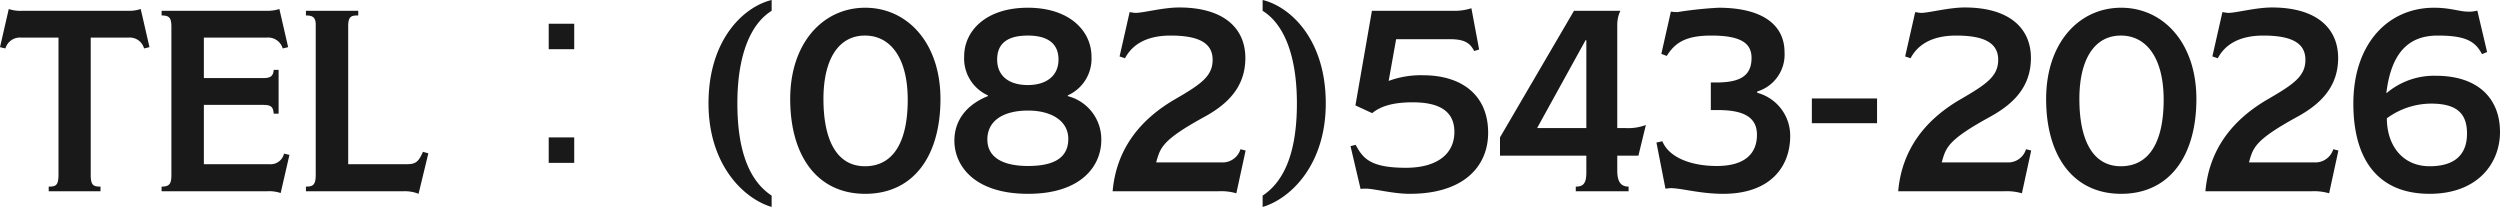 <svg xmlns="http://www.w3.org/2000/svg" width="291" height="24.09" viewBox="0 0 291 24.09">
  <path id="パス_23645" data-name="パス 23645" d="M125.55,4.79a4.379,4.379,0,0,1-1.26.21H111.72a4.321,4.321,0,0,1-1.53-.21l-1.02,4.44.63.15a1.75,1.75,0,0,1,1.86-1.26h4.32V24.08c0,1.26-.33,1.38-1.14,1.38V26h6.03v-.54c-.81,0-1.14-.12-1.14-1.38V8.12h4.38a1.715,1.715,0,0,1,1.83,1.26l.63-.15Zm16.68,16.83a1.6,1.6,0,0,1-1.74,1.23H132.9v-6.9h6.9c.9,0,1.17.21,1.23,1.02h.57v-5.1h-.57c-.06.72-.36.96-1.23.96h-6.9V8.12h7.29a1.768,1.768,0,0,1,1.89,1.26l.63-.15-1.02-4.44a4.6,4.6,0,0,1-1.38.21H127.98v.54c.9,0,1.14.27,1.14,1.32V24.11c0,1.05-.24,1.35-1.14,1.35V26h12.27a4.26,4.26,0,0,1,1.59.21l1.02-4.44Zm16.17-.21c-.51,1.2-.9,1.44-1.83,1.44H149.7V6.77c0-1.2.45-1.23,1.17-1.23V5h-6.09v.54c.69,0,1.14.15,1.14,1.05V24.11c0,1.2-.36,1.35-1.14,1.35V26h11.4a4.24,4.24,0,0,1,1.71.3l1.14-4.71ZM176.01,6.5h-2.97V9.47h2.97Zm0,16.2V19.73h-2.97V22.7Zm22.98,3.81c-2.64-1.74-3.99-5.28-3.99-10.74,0-5.49,1.47-9.21,3.99-10.77V3.74c-3.15.75-7.35,4.5-7.35,12.03,0,7.08,4.02,11.07,7.35,12.06Zm19.65-11.25c0-6.51-3.84-10.62-8.76-10.62s-8.73,4.11-8.73,10.62c0,6.6,3.12,11.04,8.73,11.04S218.64,21.92,218.64,15.26Zm-3.81.09c0,4.77-1.59,7.74-4.98,7.74-3.27,0-4.83-3.03-4.83-7.83,0-4.59,1.74-7.38,4.83-7.38C212.85,7.88,214.83,10.52,214.83,15.35Zm22.53,4.71a5.183,5.183,0,0,0-3.9-5.13v-.09a4.667,4.667,0,0,0,2.76-4.5c0-2.97-2.52-5.7-7.41-5.7-4.95,0-7.41,2.76-7.41,5.64a4.7,4.7,0,0,0,2.76,4.56v.09c-2.34.93-3.9,2.7-3.9,5.19,0,2.82,2.22,6.18,8.58,6.18C235.11,26.3,237.36,22.97,237.36,20.06Zm-4.98-9.39c0,1.92-1.44,2.97-3.57,2.97-2.19,0-3.57-1.05-3.57-2.97,0-2.07,1.47-2.79,3.57-2.79C230.88,7.88,232.38,8.63,232.38,10.67Zm1.14,9.24c0,2.28-1.8,3.15-4.68,3.15s-4.74-.96-4.74-3.09c0-2.16,1.83-3.36,4.74-3.36C231.6,16.61,233.52,17.84,233.52,19.91Zm20.04,1.2a2.166,2.166,0,0,1-2.25,1.53h-7.56c.48-1.71.66-2.58,5.58-5.28,2.64-1.44,4.8-3.42,4.8-6.87s-2.49-5.88-7.71-5.88c-1.86,0-4.17.63-5.07.63-.18,0-.45-.06-.69-.09l-1.17,5.16.63.21c.78-1.47,2.34-2.64,5.31-2.64,3.39,0,4.89.93,4.89,2.82S249,13.52,246,15.26c-3.96,2.28-6.87,5.67-7.32,10.74h12.36a6.315,6.315,0,0,1,2.04.24l1.08-4.98Zm9.93-5.34c0-7.53-4.2-11.28-7.35-12.03V5c2.52,1.56,3.99,5.28,3.99,10.77,0,5.46-1.35,9-3.99,10.74v1.32C259.47,26.84,263.49,22.85,263.49,15.77Zm18.9,3.42c0-4.47-3.18-6.69-7.56-6.69a10.757,10.757,0,0,0-4.02.66l.87-4.86h6.21c1.74,0,2.37.42,2.88,1.38l.57-.18-.9-4.8a6.394,6.394,0,0,1-1.89.3h-9.69l-1.92,11.01,1.95.9c.81-.66,2.1-1.26,4.71-1.26,3.27,0,4.86,1.14,4.86,3.45,0,2.58-2.04,4.17-5.64,4.17-4.17,0-5.01-1.11-5.85-2.67l-.6.15,1.17,4.98a4.645,4.645,0,0,1,.63-.03c.96,0,3.12.6,5.1.6C279.57,26.3,282.39,23.09,282.39,19.19Zm18.36-.9a5.842,5.842,0,0,1-2.31.36h-1.02v-12A3.825,3.825,0,0,1,297.78,5h-5.4l-8.61,14.73v2.13h10.05v1.95c0,1.29-.36,1.65-1.23,1.65V26h6.15v-.54c-.84,0-1.32-.48-1.32-1.86V21.86h2.46Zm-12.63.36v-.06l5.61-10.17h.09V18.65Zm29.43.9a5.169,5.169,0,0,0-3.84-5.01v-.15a4.489,4.489,0,0,0,3.18-4.56c0-3.33-2.76-5.19-7.68-5.19a45.4,45.4,0,0,0-4.8.51,5.844,5.844,0,0,1-.75-.06l-1.11,4.92.63.24c.99-1.59,2.28-2.37,5.19-2.37,3.51,0,4.68.93,4.68,2.61,0,2.19-1.5,2.85-4.11,2.85h-.63v3.21h.81c2.88,0,4.56.75,4.56,2.88,0,2.19-1.41,3.63-4.68,3.63-2.94,0-5.55-.96-6.33-2.88l-.69.15,1.05,5.37c.27-.03.48-.06.63-.06,1.2,0,3.42.66,6.09.66C315.15,26.3,317.55,23.24,317.55,19.55Zm10.11-4.35h-7.59v2.88h7.59ZM345,21.11a2.166,2.166,0,0,1-2.25,1.53h-7.56c.48-1.71.66-2.58,5.58-5.28,2.64-1.44,4.8-3.42,4.8-6.87s-2.49-5.88-7.71-5.88c-1.86,0-4.17.63-5.07.63-.18,0-.45-.06-.69-.09l-1.17,5.16.63.21c.78-1.47,2.34-2.64,5.31-2.64,3.39,0,4.89.93,4.89,2.82s-1.32,2.82-4.32,4.56c-3.96,2.28-6.87,5.67-7.32,10.74h12.36a6.315,6.315,0,0,1,2.04.24l1.08-4.98Zm19.83-5.85c0-6.51-3.84-10.62-8.76-10.62s-8.73,4.11-8.73,10.62c0,6.6,3.12,11.04,8.73,11.04S364.83,21.92,364.83,15.26Zm-3.81.09c0,4.77-1.59,7.74-4.98,7.74-3.27,0-4.83-3.03-4.83-7.83,0-4.59,1.74-7.38,4.83-7.38C359.04,7.88,361.02,10.52,361.02,15.35Zm19.74,5.76a2.166,2.166,0,0,1-2.25,1.53h-7.56c.48-1.71.66-2.58,5.58-5.28,2.64-1.44,4.8-3.42,4.8-6.87s-2.49-5.88-7.71-5.88c-1.86,0-4.17.63-5.07.63-.18,0-.45-.06-.69-.09l-1.17,5.16.63.21c.78-1.47,2.34-2.64,5.31-2.64,3.39,0,4.89.93,4.89,2.82s-1.32,2.82-4.32,4.56c-3.96,2.28-6.87,5.67-7.32,10.74h12.36a6.315,6.315,0,0,1,2.04.24l1.08-4.98Zm19.41-2.01c0-3.81-2.46-6.54-7.47-6.54a8.558,8.558,0,0,0-5.76,2.04c.6-5.16,2.97-6.72,5.97-6.72,3.09,0,4.35.57,5.16,2.16l.6-.24-1.14-4.83a3.5,3.5,0,0,1-1.17.12c-.87,0-1.98-.45-3.87-.45-5.34,0-9.39,4.17-9.39,11.16,0,6.42,2.79,10.5,8.88,10.5C397.53,26.3,400.17,22.79,400.17,19.1Zm-3.84.18c0,2.58-1.56,3.81-4.35,3.81-3.21,0-4.98-2.49-4.98-5.58a8.756,8.756,0,0,1,5.16-1.71C395.16,15.8,396.33,16.97,396.33,19.28Z" transform="translate(-109.17 -3.74)" fill="#191919"/>
</svg>
